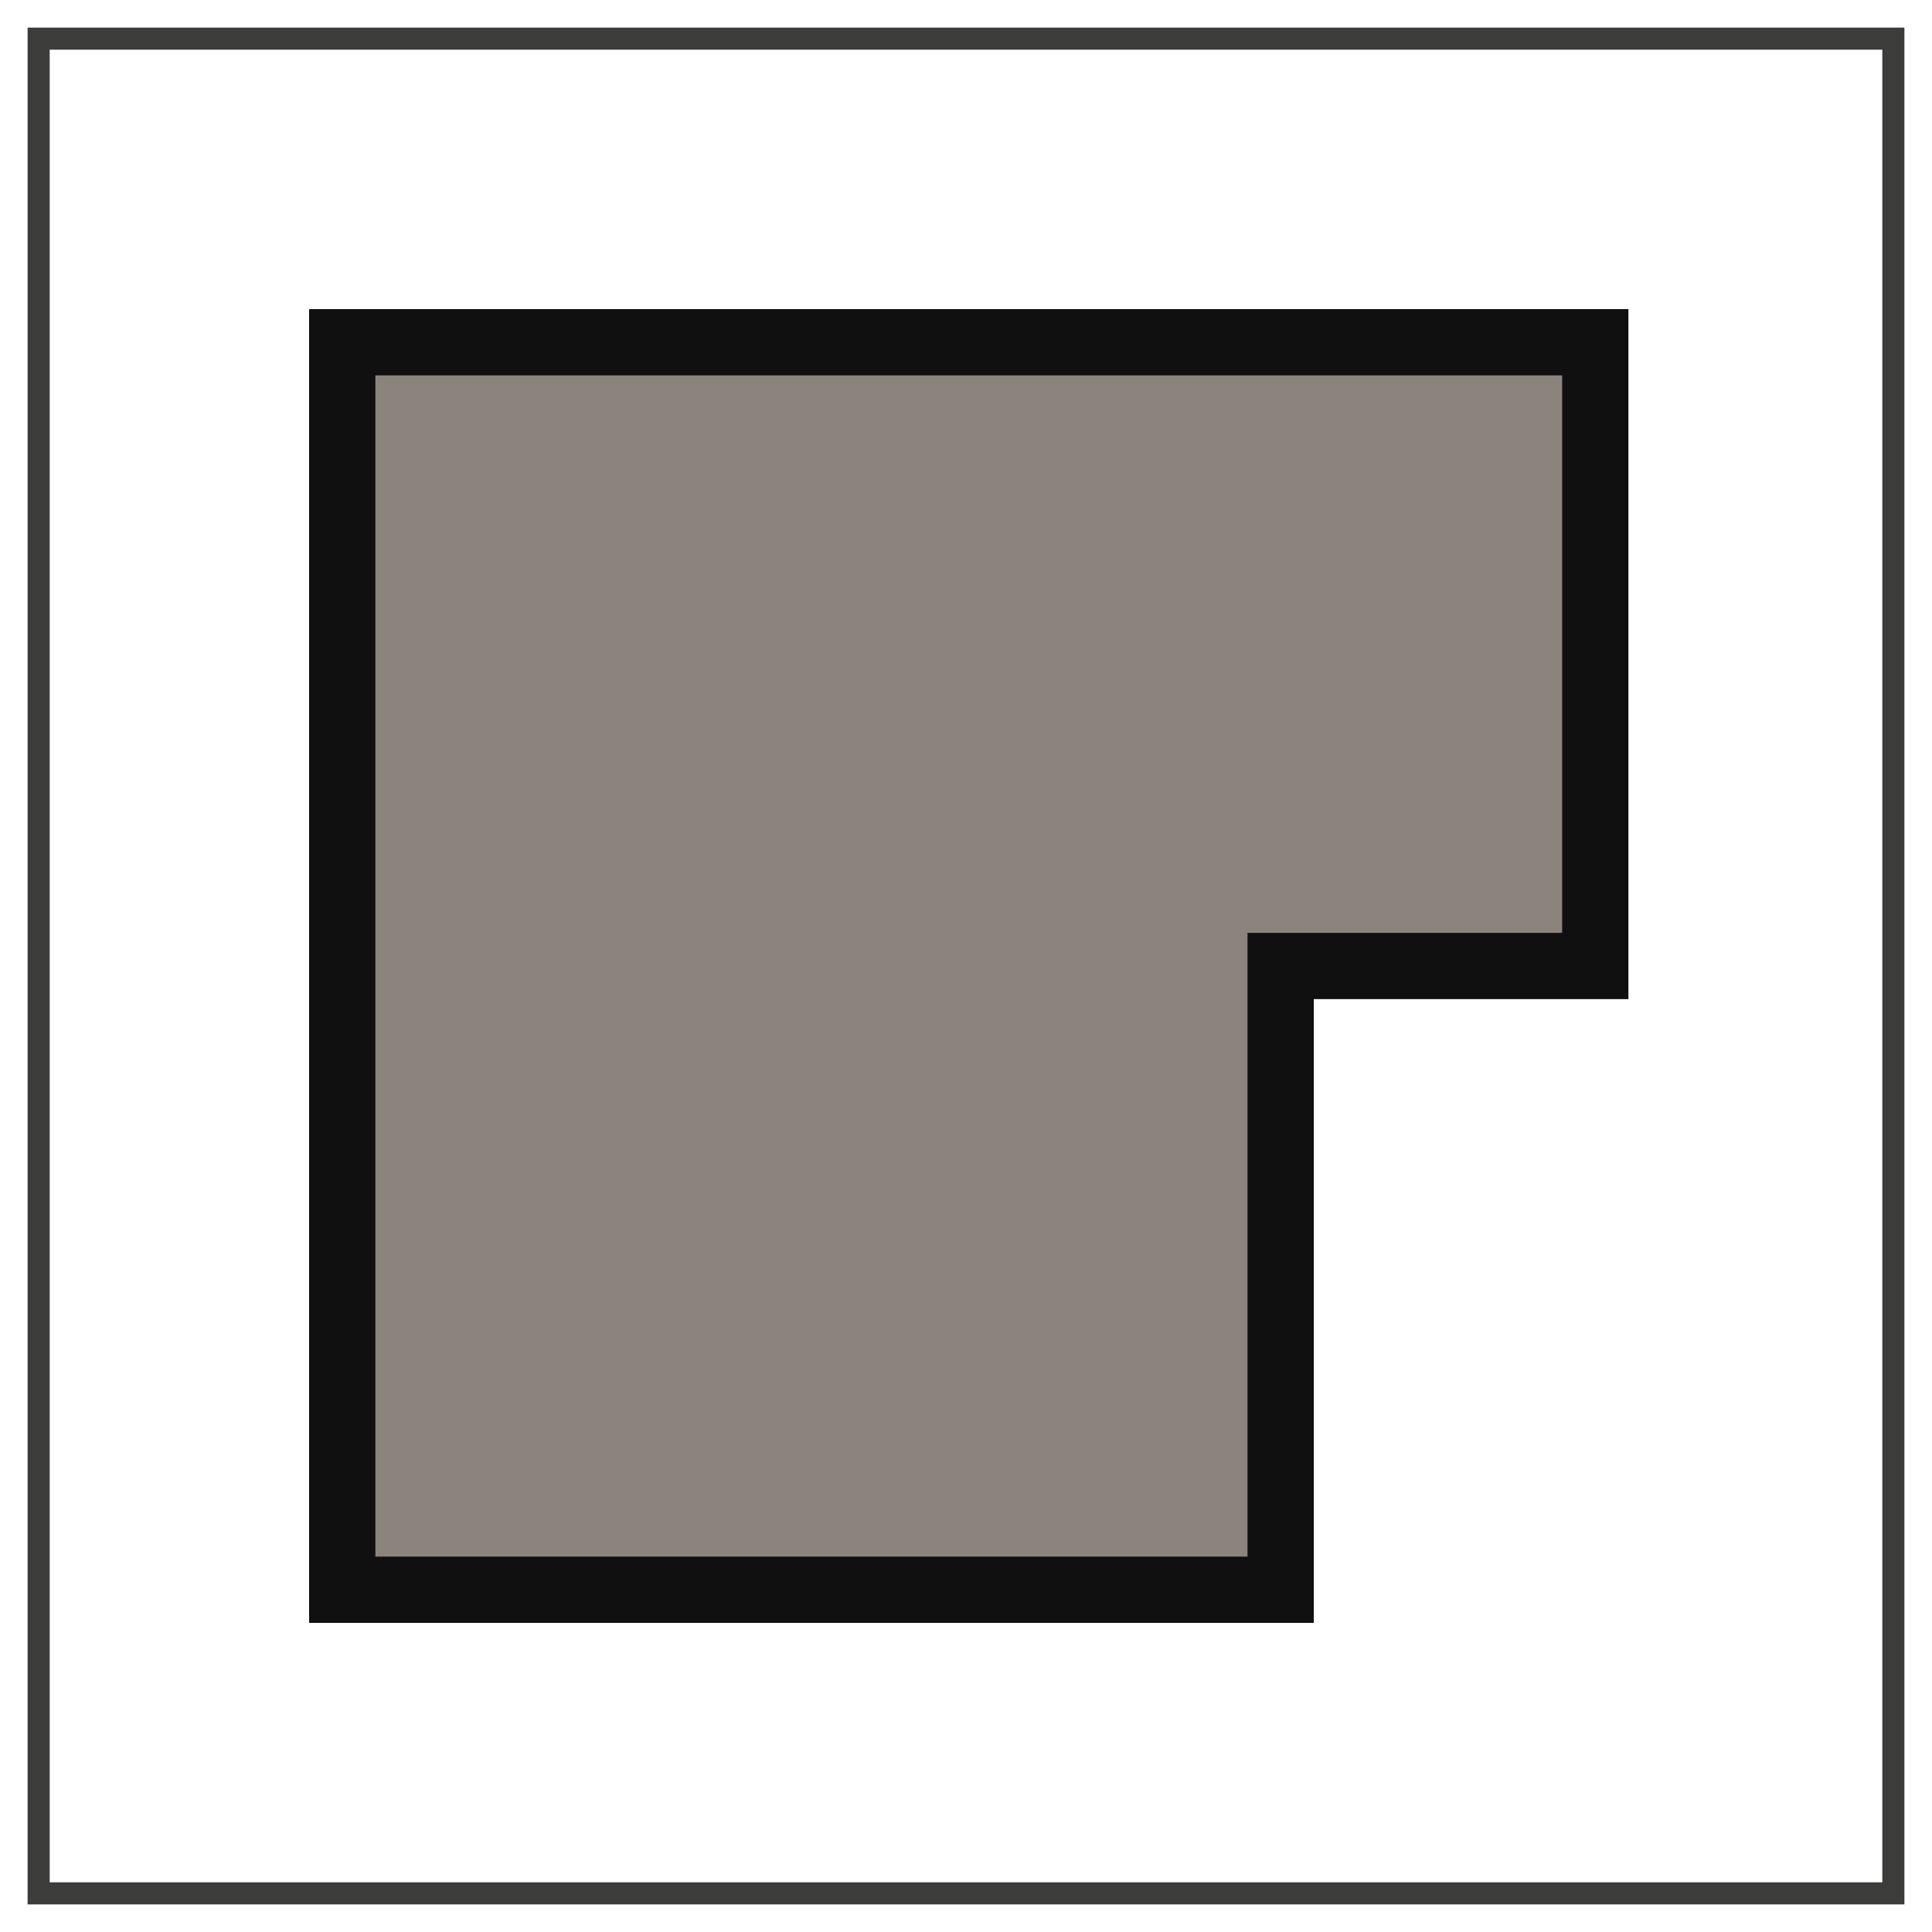 <?xml version="1.0" encoding="utf-8"?>
<!-- Generator: Adobe Illustrator 28.2.0, SVG Export Plug-In . SVG Version: 6.00 Build 0)  -->
<svg version="1.1" id="Ebene_1" xmlns="http://www.w3.org/2000/svg" xmlns:xlink="http://www.w3.org/1999/xlink" x="0px" y="0px"
	 width="35px" height="35px" viewBox="0 0 35 35" style="enable-background:new 0 0 35 35;" xml:space="preserve">
<style type="text/css">
	.st0{fill:#3C3C3B;}
	.st1{fill:#8A847C;}
	.st2{fill:#101010;}
</style>
<g>
	<path id="Pfad_609" class="st0" d="M0.9,0.9h33.2v33.2H0.9V0.9z M0.5,34.5h34v-34h-34V34.5z"/>
	<path id="Pfad_610" class="st1" d="M6.2,6.2h22.7v11.3h-5.7v11.3h-17V6.2z"/>
	<path id="Pfad_611" class="st2" d="M23.8,29.4H5.6V5.6h23.9v12.5h-5.7V29.4z M6.8,28.2h15.8V16.9h5.7V6.8H6.8L6.8,28.2z"/>
</g>
</svg>
